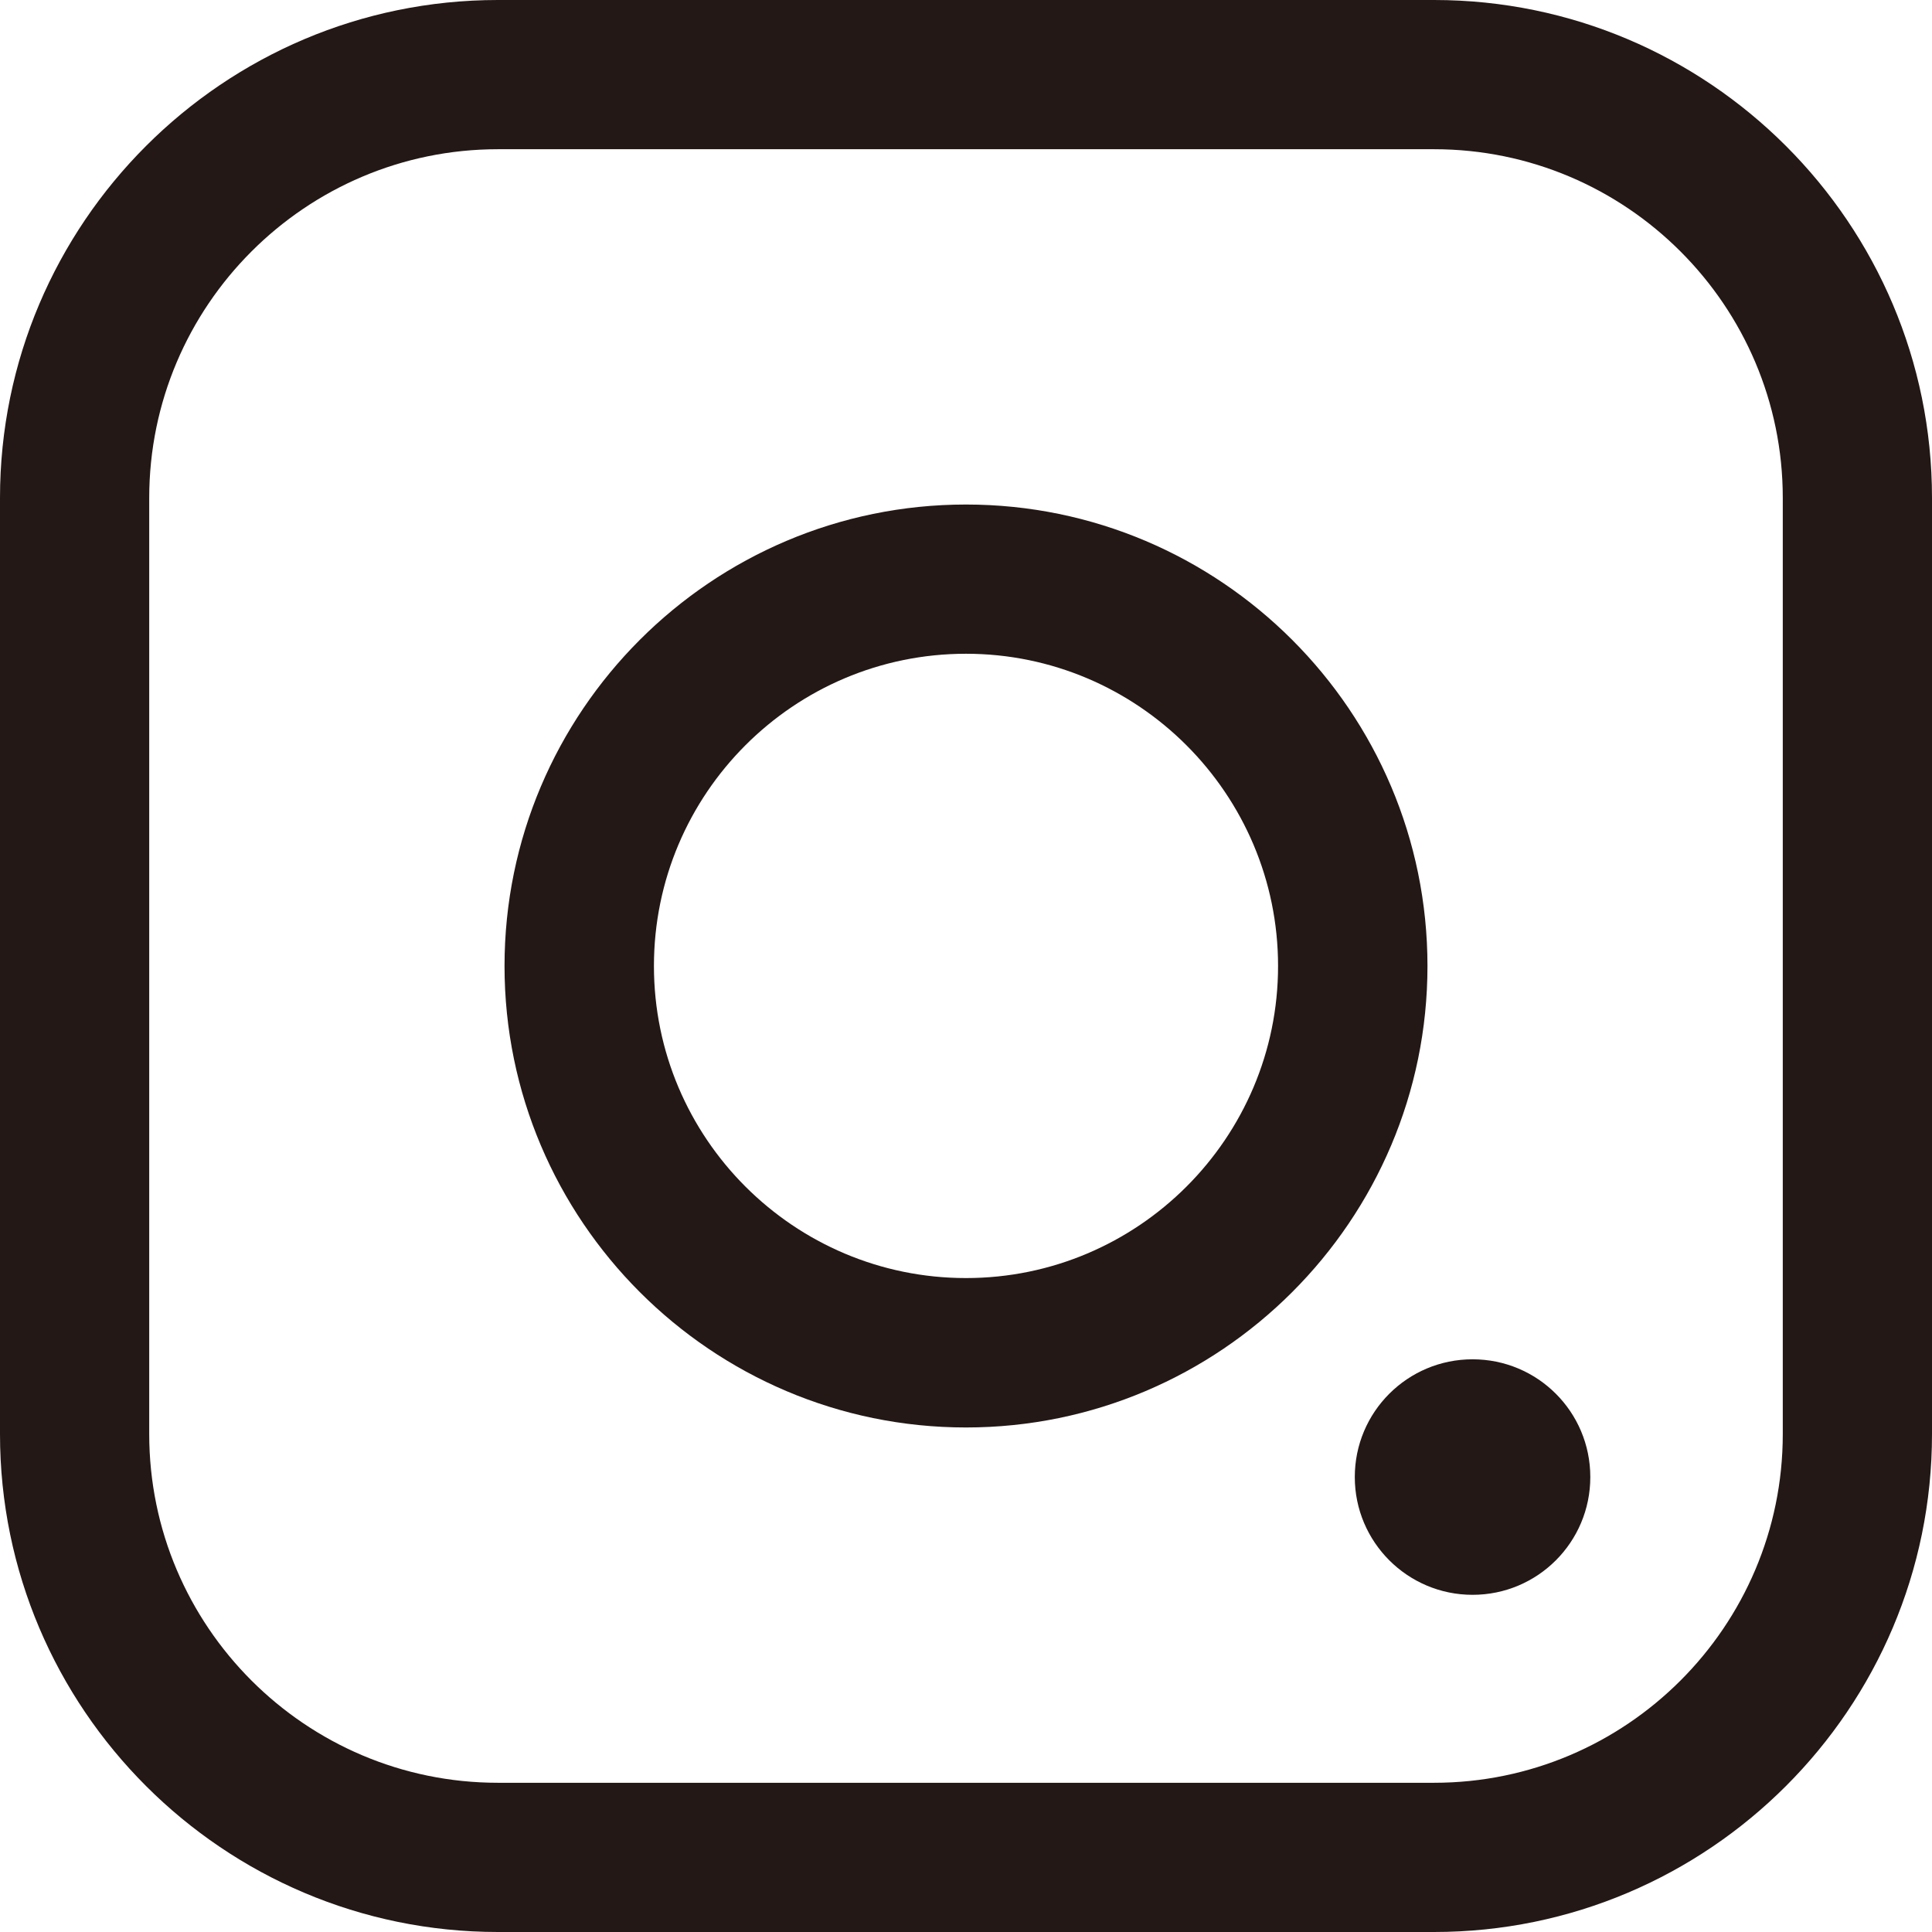 <svg width="21" height="21" viewBox="0 0 21 21" fill="none" xmlns="http://www.w3.org/2000/svg">
<path d="M10.5 15.516C7.734 15.516 5.484 13.265 5.484 10.5C5.484 7.734 7.734 5.484 10.5 5.484C13.266 5.484 15.516 7.734 15.516 10.5C15.516 13.265 13.266 15.516 10.5 15.516ZM10.5 7.106C8.628 7.106 7.108 8.628 7.108 10.5C7.108 12.372 8.63 13.892 10.5 13.892C12.37 13.892 13.892 12.37 13.892 10.5C13.892 8.63 12.37 7.106 10.5 7.106Z" fill="#231815"/>
<path d="M16.006 17.335C15.3 17.335 14.726 16.762 14.726 16.055C14.726 15.347 15.299 14.775 16.006 14.775C16.714 14.775 17.286 15.347 17.286 16.055C17.286 16.762 16.714 17.335 16.006 17.335Z" fill="#231815"/>
<path d="M15.588 21H5.412C2.428 21 0 18.572 0 15.588V5.412C0 2.428 2.428 -9.53674e-06 5.412 -9.53674e-06H15.588C18.572 -9.53674e-06 21 2.428 21 5.412V15.588C21 18.572 18.572 21 15.588 21ZM19.378 5.412C19.378 3.323 17.678 1.622 15.588 1.622H5.412C3.323 1.622 1.622 3.322 1.622 5.412V15.588C1.622 17.677 3.322 19.378 5.412 19.378H15.588C17.677 19.378 19.378 17.678 19.378 15.588V5.412Z" fill="#231815"/>
</svg>
